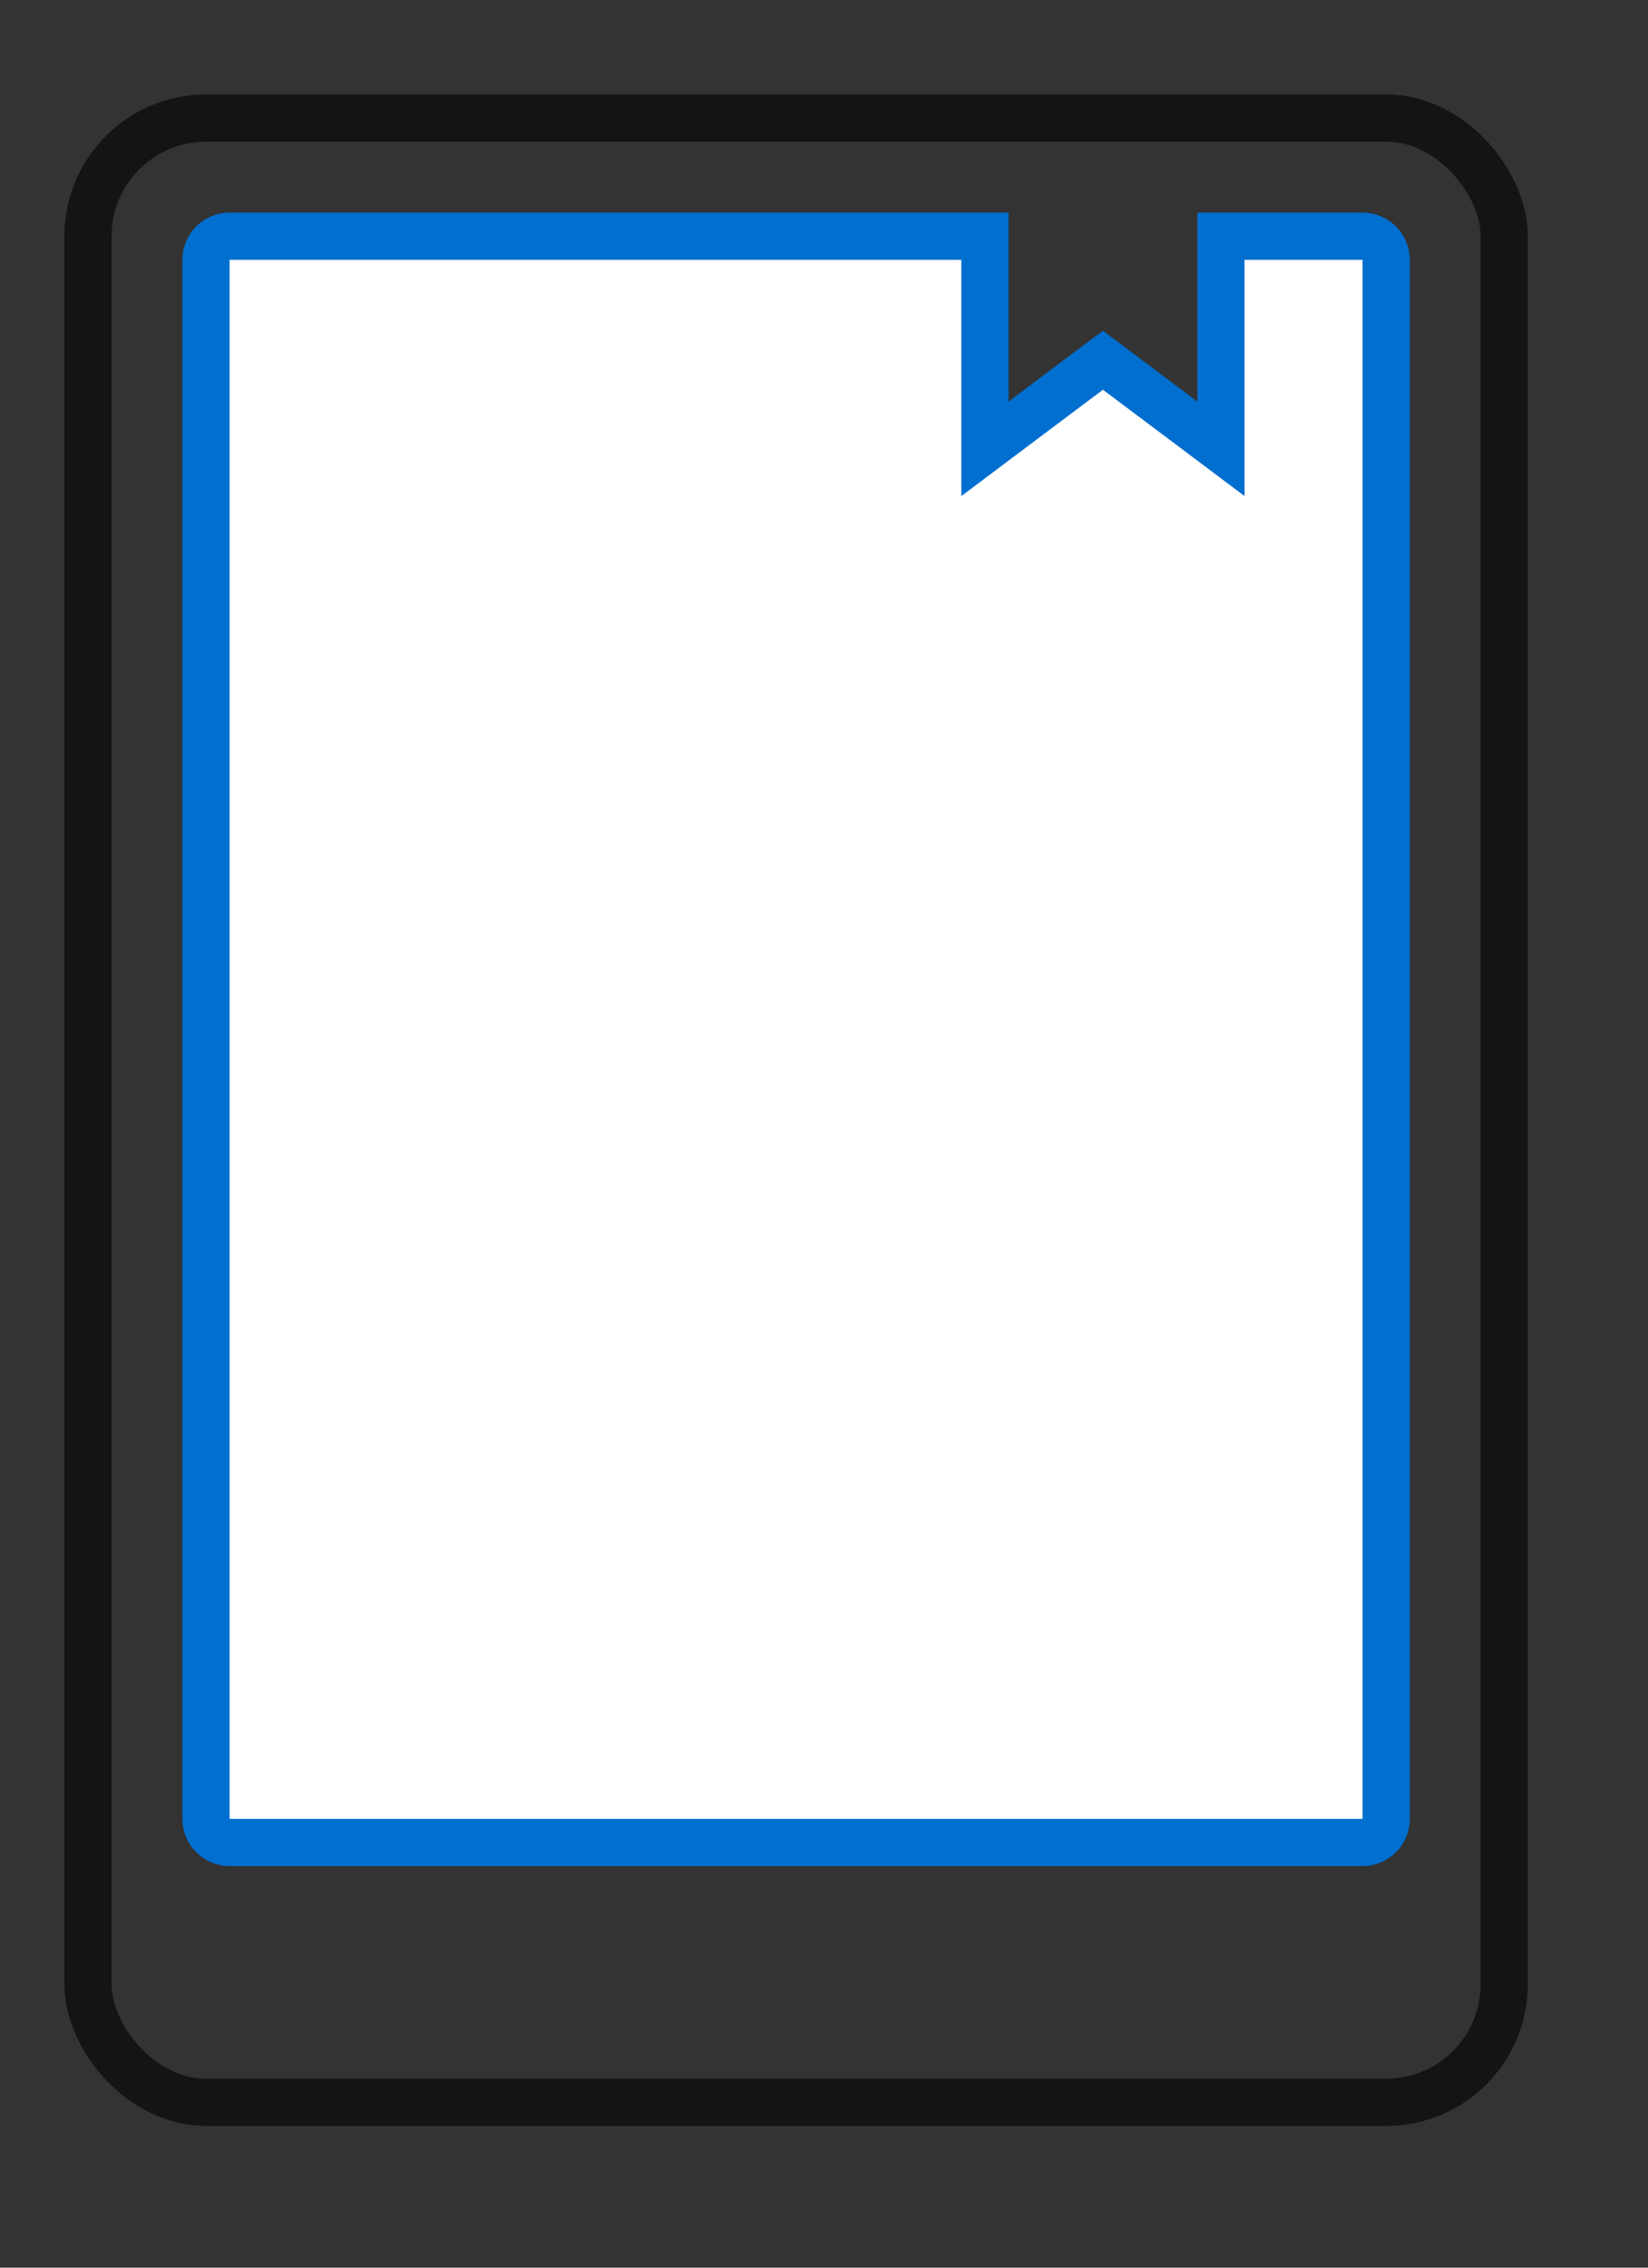 <svg xmlns="http://www.w3.org/2000/svg" fill="none" viewBox="0 0 64 88" height="88" width="64">
<rect x="0" y="0" width="64" height="88" fill="#333333" stroke="none"/>
<rect stroke-width="1.833" stroke="#141414" rx="4.583" height="77" width="55" y="4.583" x="3.417"></rect>
<path stroke-width="1.833" stroke="#006FD0" fill="white" d="M8.916 9.167H38.25V17.417L39.717 16.316L42.833 13.979L45.95 16.316L47.416 17.417V9.167H52.916C53.422 9.167 53.833 9.577 53.833 10.083V70.583C53.833 71.089 53.422 71.5 52.916 71.5H8.916C8.41 71.5 8 71.089 8 70.583V10.083C8 9.577 8.41 9.167 8.916 9.167Z"></path>
</svg>

